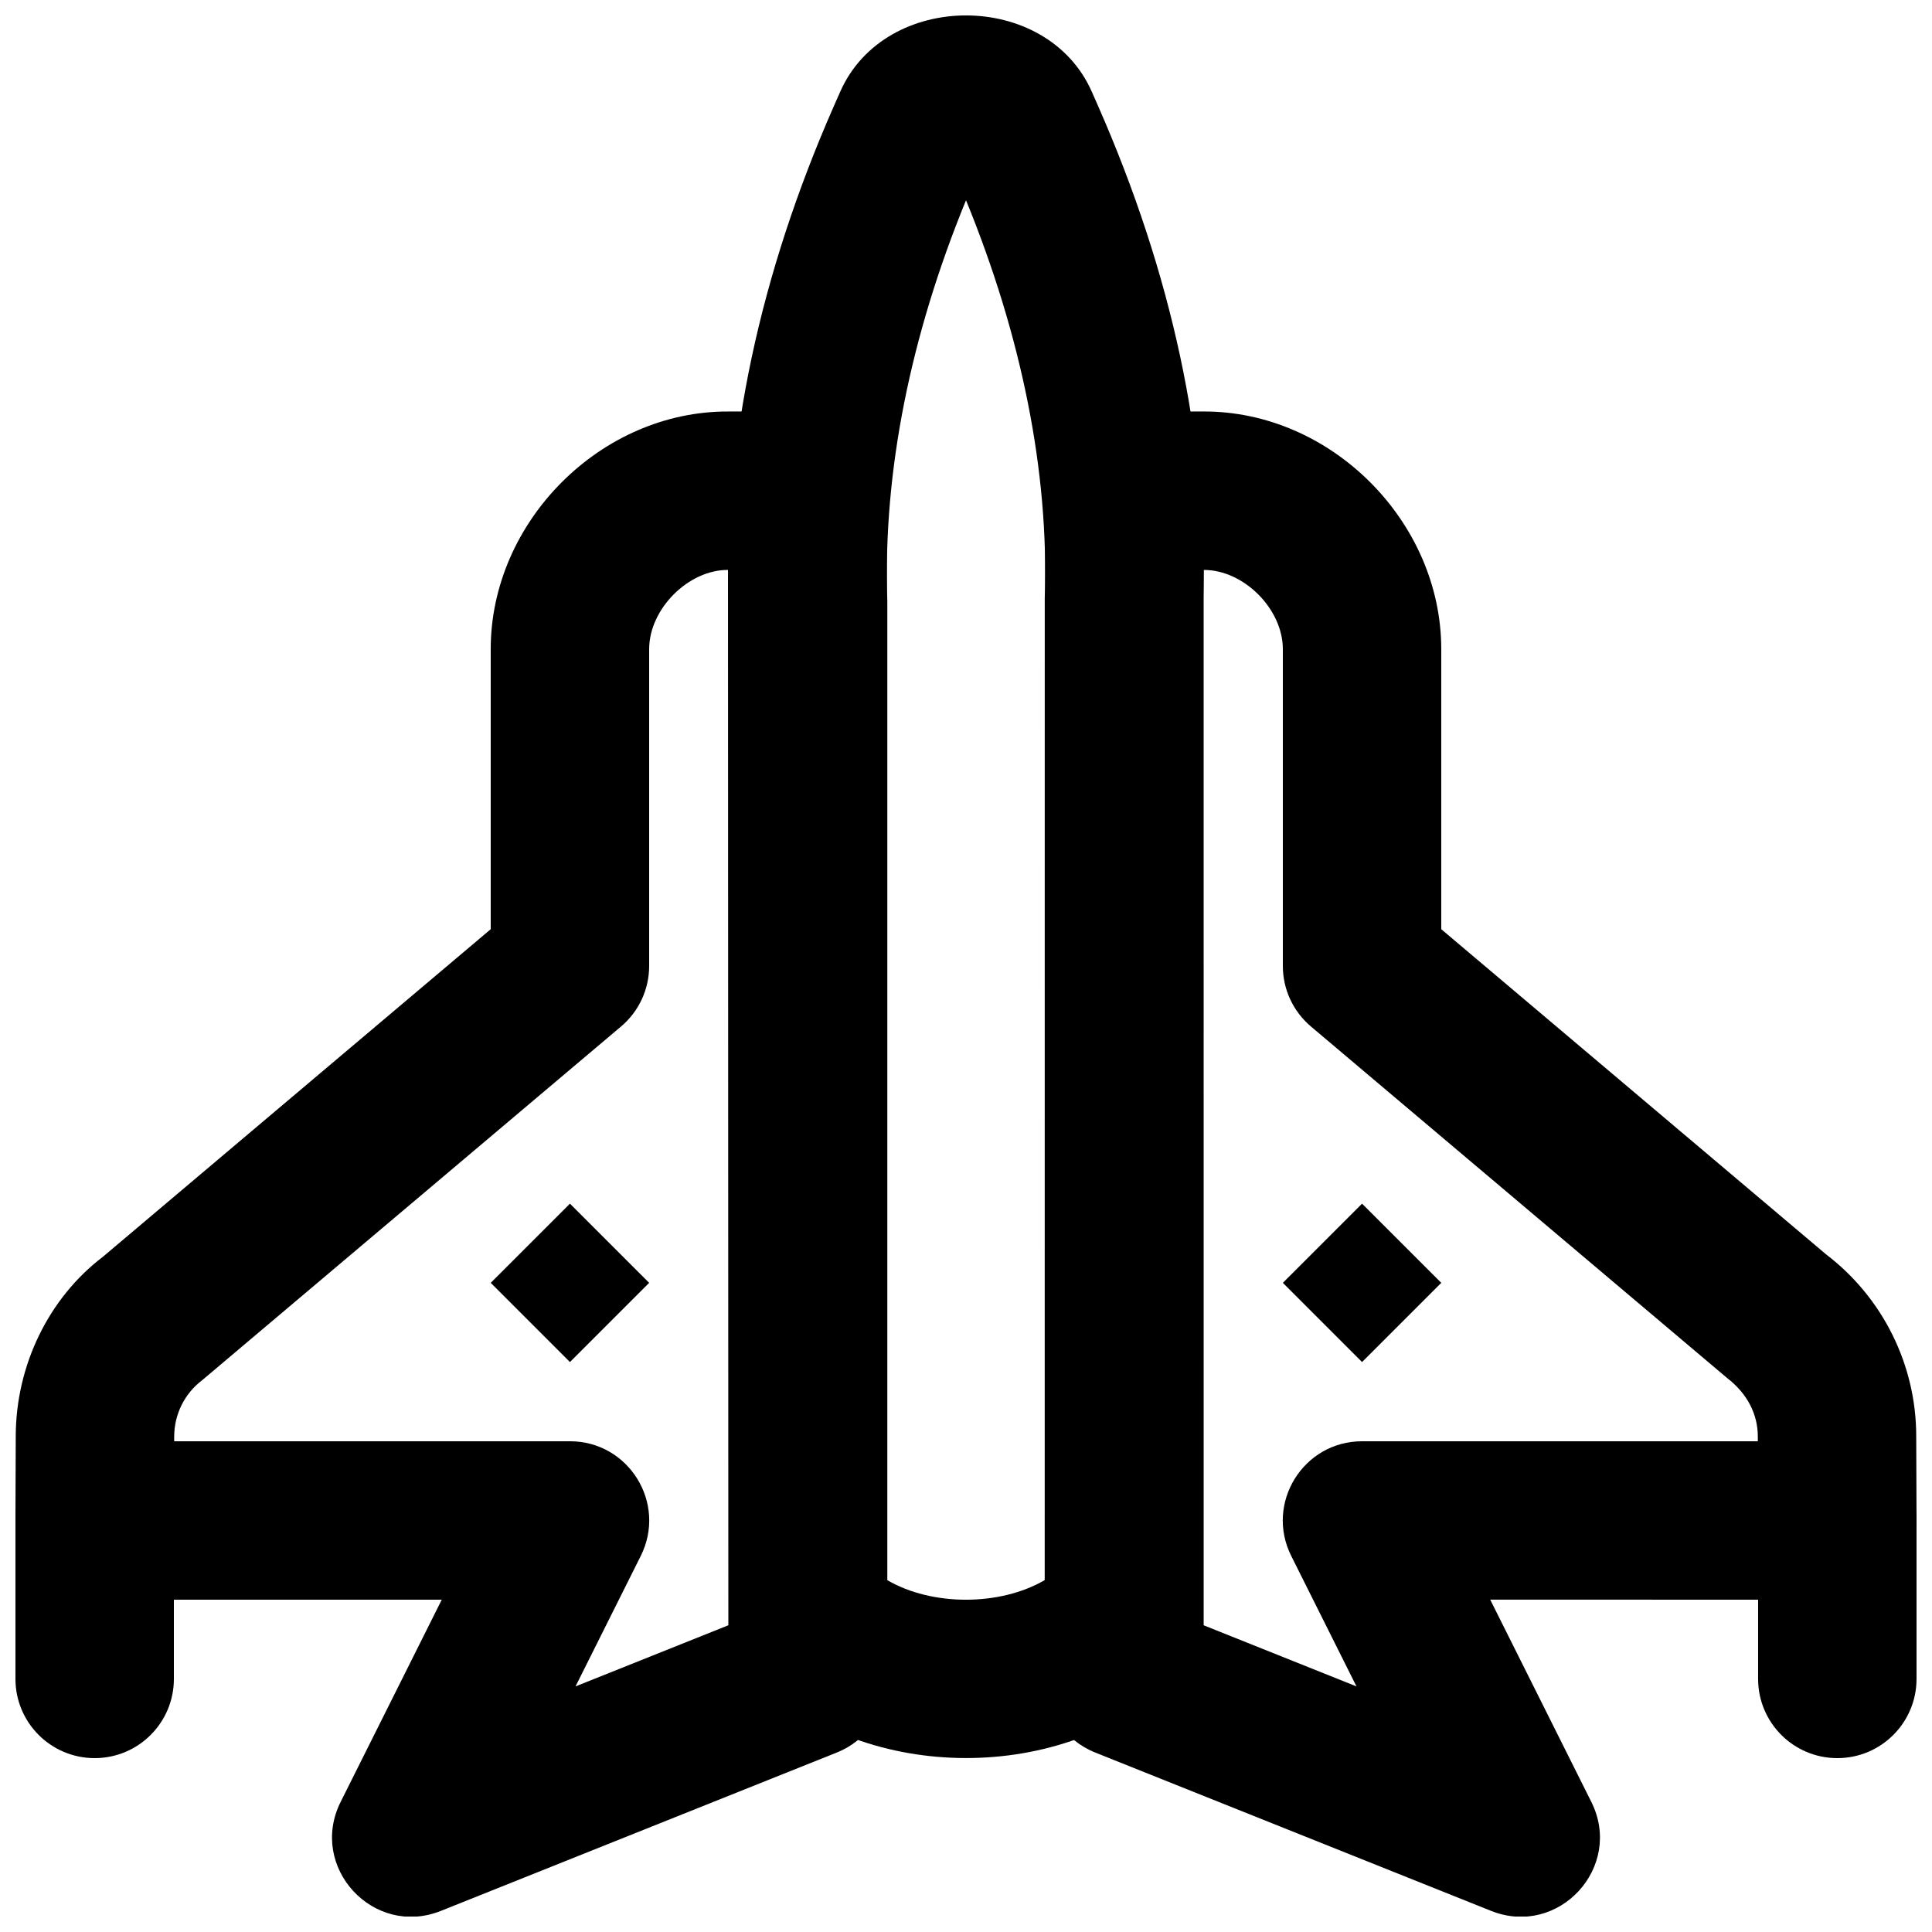 <?xml version="1.0" encoding="UTF-8"?>
<!-- Uploaded to: ICON Repo, www.svgrepo.com, Generator: ICON Repo Mixer Tools -->
<svg width="800px" height="800px" version="1.1" viewBox="144 144 512 512" xmlns="http://www.w3.org/2000/svg">
 <defs>
  <clipPath id="e">
   <path d="m337 148.09h126v461.91h-126z"/>
  </clipPath>
  <clipPath id="d">
   <path d="m148.09 253h231.91v398.9h-231.91z"/>
  </clipPath>
  <clipPath id="c">
   <path d="m148.09 525h42.906v85h-42.906z"/>
  </clipPath>
  <clipPath id="b">
   <path d="m420 253h231.9v398.9h-231.9z"/>
  </clipPath>
  <clipPath id="a">
   <path d="m609 525h42.902v85h-42.902z"/>
  </clipPath>
 </defs>
 <g clip-path="url(#e)">
  <path d="m420.87 302.51-0.012 260.23c-11.84 6.93-29.879 6.934-41.711 0.016v-259.52c-1.191-34.184 6.141-70.227 20.855-106.17 14.695 35.902 22.027 71.914 20.867 105.45zm35.398 285.54c4.195-3.965 6.574-9.484 6.574-15.258v-269.56c1.465-41.988-8.426-86.984-27.766-130.98l-1.73-3.926c-11.895-26.984-54.797-26.984-66.691 0l-1.723 3.906c-19.363 44.047-29.258 89.039-27.758 131.73l-0.012 268.82c0 5.723 2.336 11.199 6.465 15.156l1.512 1.449c28.863 27.34 80.84 27.34 109.61 0.086z" fill-rule="evenodd"/>
 </g>
 <path d="m295.04 462.98-20.992 20.988 20.992 20.992 20.992-20.992z" fill-rule="evenodd"/>
 <g clip-path="url(#d)">
  <path d="m171.22 477.1c-14.234 10.832-23.047 28.672-23.047 47.59l-0.082 22.172c-0.043 11.625 9.367 21.07 20.992 21.07h91.988l-26.797 53.59c-8.633 17.266 8.652 36.047 26.574 28.879l104.96-41.984c7.969-3.188 13.195-10.906 13.195-19.492v-314.88c0-11.594-9.398-20.992-20.992-20.992h-20.992c-33.738-0.16-62.977 29.129-62.977 62.977v74.219zm165.8 97.613-40.5 16.199 17.289-34.582c6.981-13.957-3.168-30.383-18.773-30.383h-104.88l0.004-1.18c0-5.914 2.715-11.41 7.344-14.941l111.08-93.793c4.723-3.988 7.449-9.855 7.449-16.035v-83.969c0-10.645 10.379-21.043 20.891-20.992z" fill-rule="evenodd"/>
 </g>
 <g clip-path="url(#c)">
  <path d="m190.08 588.93v-41.984c0-11.594-9.398-20.992-20.992-20.992s-20.992 9.398-20.992 20.992v41.984c0 11.594 9.398 20.992 20.992 20.992s20.992-9.398 20.992-20.992z" fill-rule="evenodd"/>
 </g>
 <path d="m504.96 462.98 20.992 20.988-20.992 20.992-20.992-20.992z" fill-rule="evenodd"/>
 <g clip-path="url(#b)">
  <path d="m462.98 295.04c10.609-0.051 20.988 10.348 20.988 20.992v83.969c0 6.18 2.727 12.047 7.449 16.035l110.27 93.141c5.438 4.184 8.152 9.68 8.152 15.516l0.004 1.258h-104.88c-15.602 0-25.754 16.426-18.773 30.383l17.293 34.582-40.5-16.199zm167.93 272.89c11.625 0 21.035-9.445 20.992-21.07l-0.082-22.25c0-18.84-8.812-36.68-23.852-48.16l-102.02-86.199v-74.223c0-33.848-29.238-63.137-63.074-62.977h-20.891c-11.594 0-20.992 9.398-20.992 20.992v314.88c0 8.586 5.223 16.305 13.195 19.492l104.96 41.984c17.922 7.168 35.203-11.613 26.57-28.879l-26.793-53.59z" fill-rule="evenodd"/>
 </g>
 <g clip-path="url(#a)">
  <path d="m651.9 588.93v-41.984c0-11.594-9.398-20.992-20.992-20.992s-20.992 9.398-20.992 20.992v41.984c0 11.594 9.398 20.992 20.992 20.992s20.992-9.398 20.992-20.992z" fill-rule="evenodd"/>
 </g>
</svg>